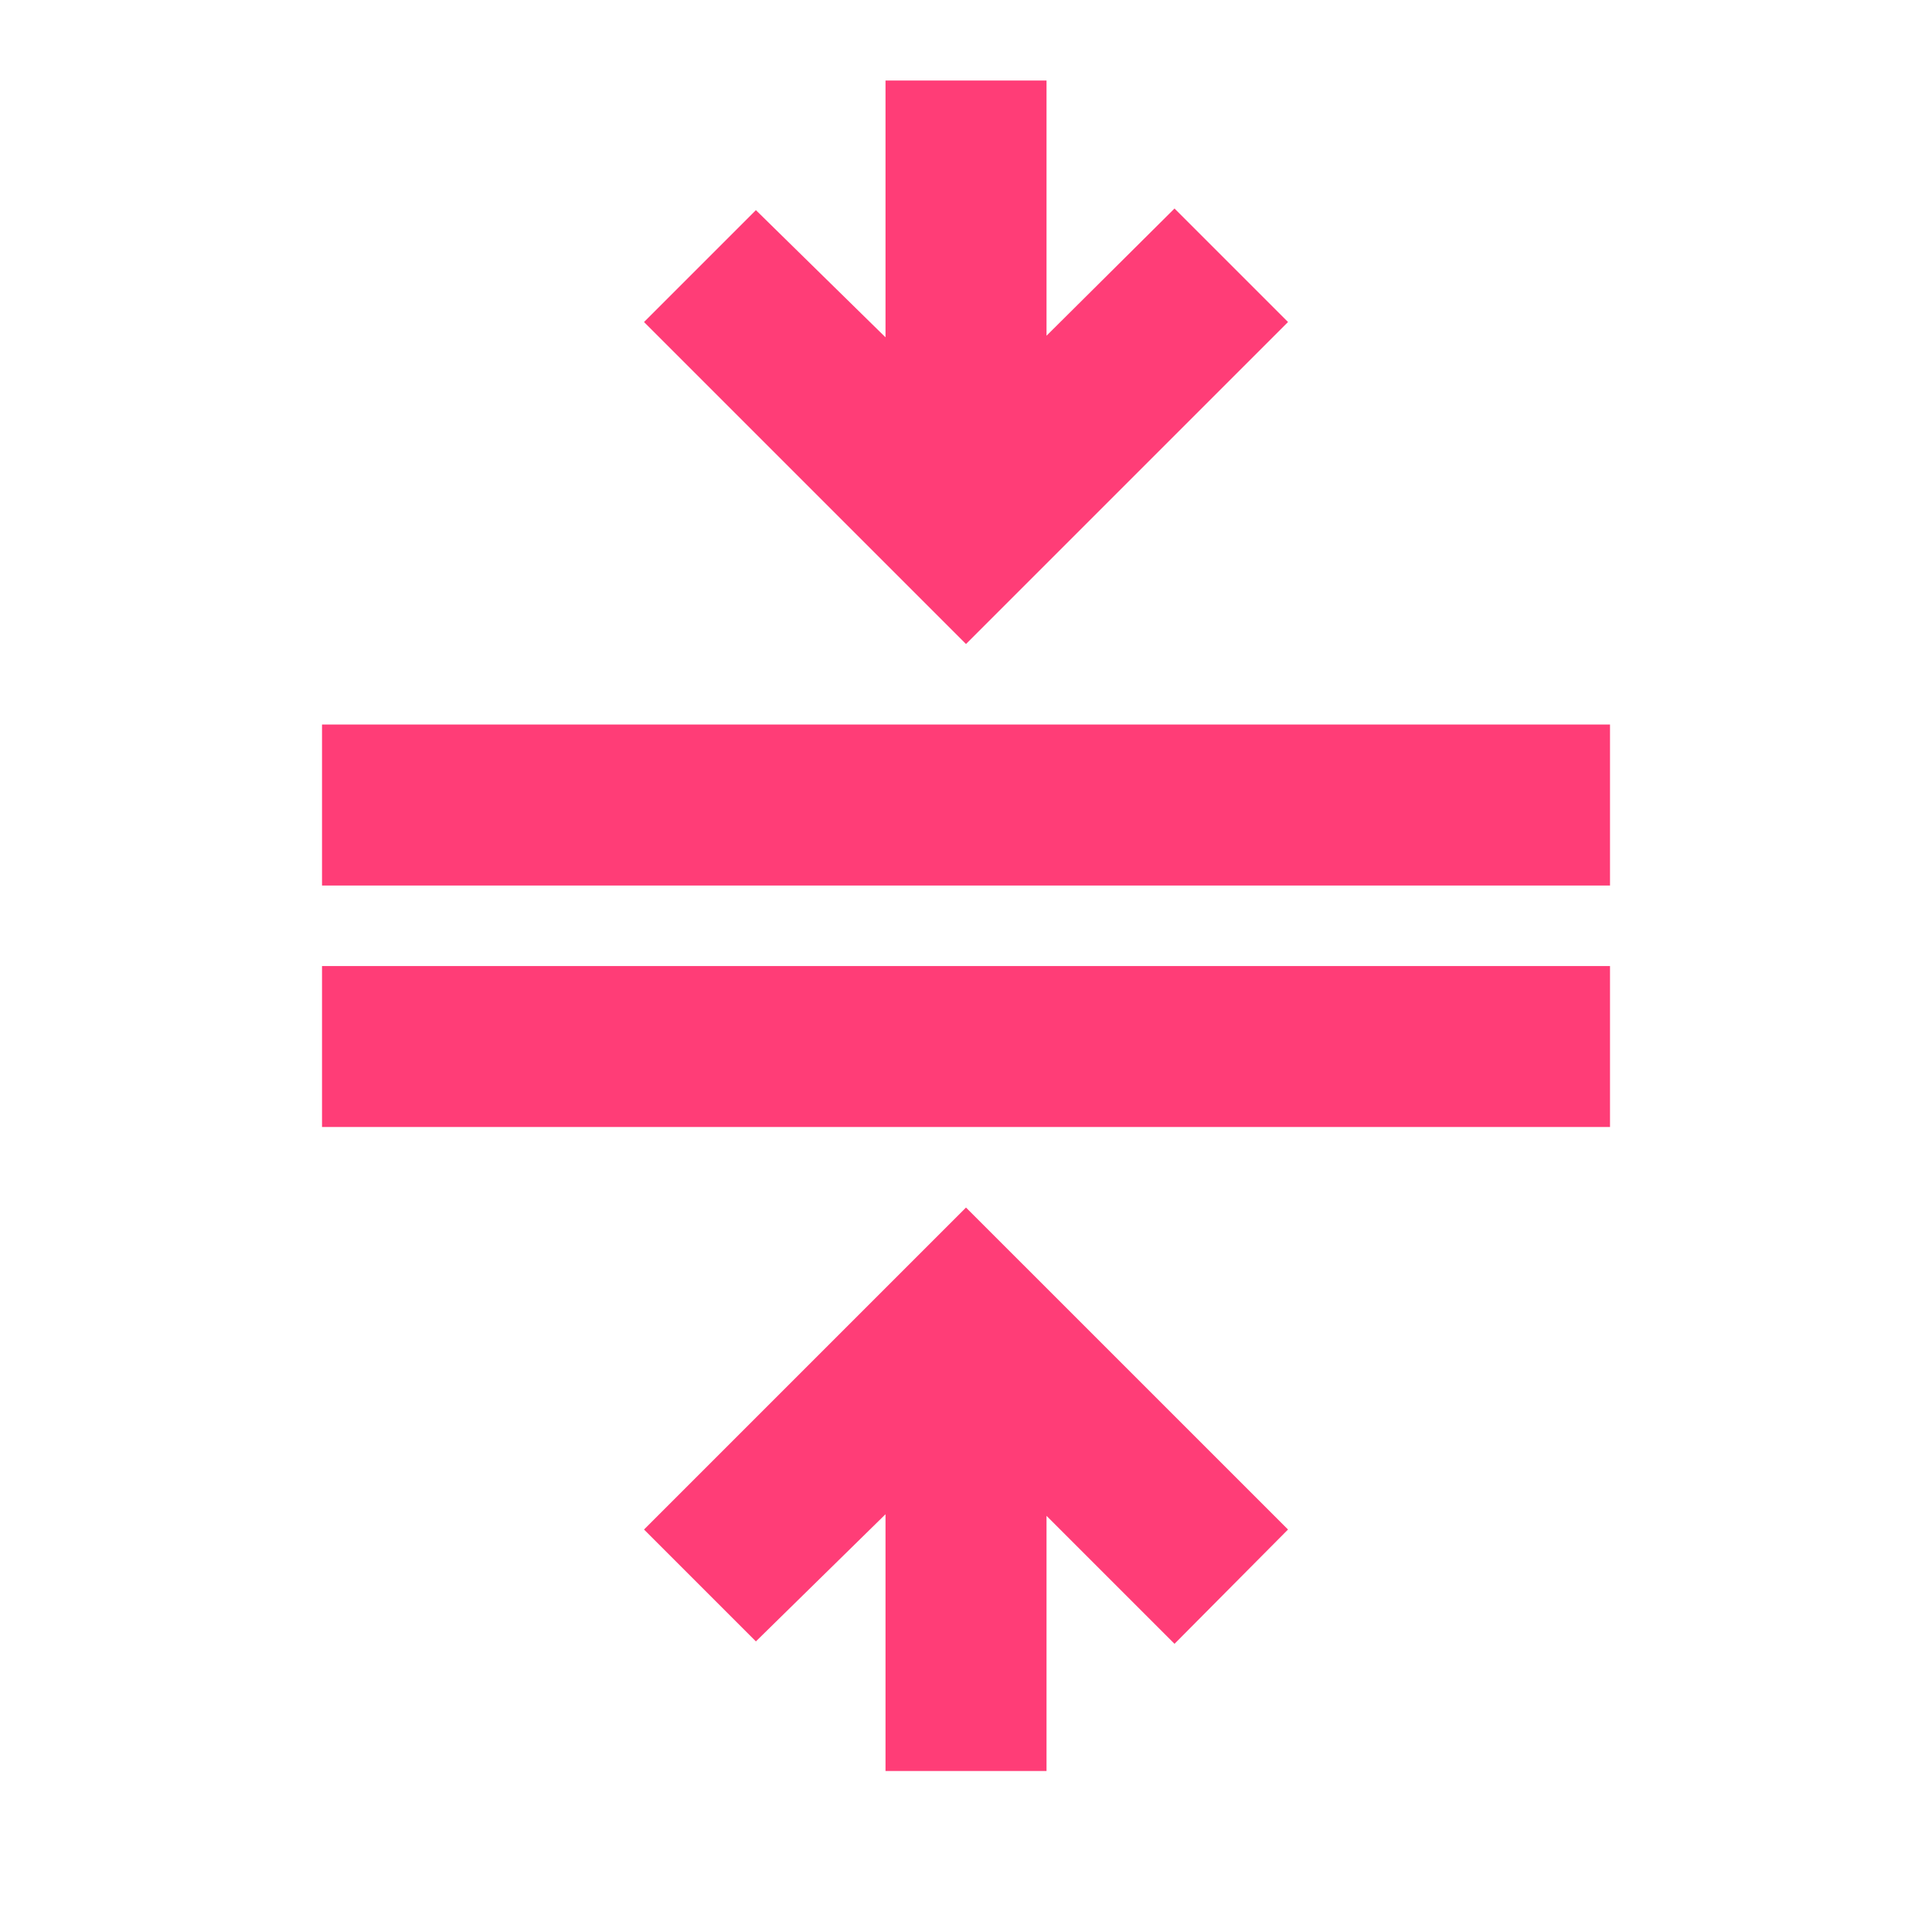 <svg width="56" height="56" viewBox="0 0 56 56" fill="none" xmlns="http://www.w3.org/2000/svg">
<path d="M9.334 21.001V25.667H46.667V21.001H9.334ZM37.334 9.334L34.044 6.044L30.334 9.731V2.334H25.667V9.777L21.91 6.091L18.667 9.334L28 18.667L37.334 9.334ZM9.334 32.667H46.667V28.001H9.334V32.667ZM18.667 44.334L21.91 47.577L25.667 43.891V51.334H30.334V43.937L34.044 47.647L37.334 44.334L28 35.001L18.667 44.334Z" fill="#FF3D77"/>
</svg>
